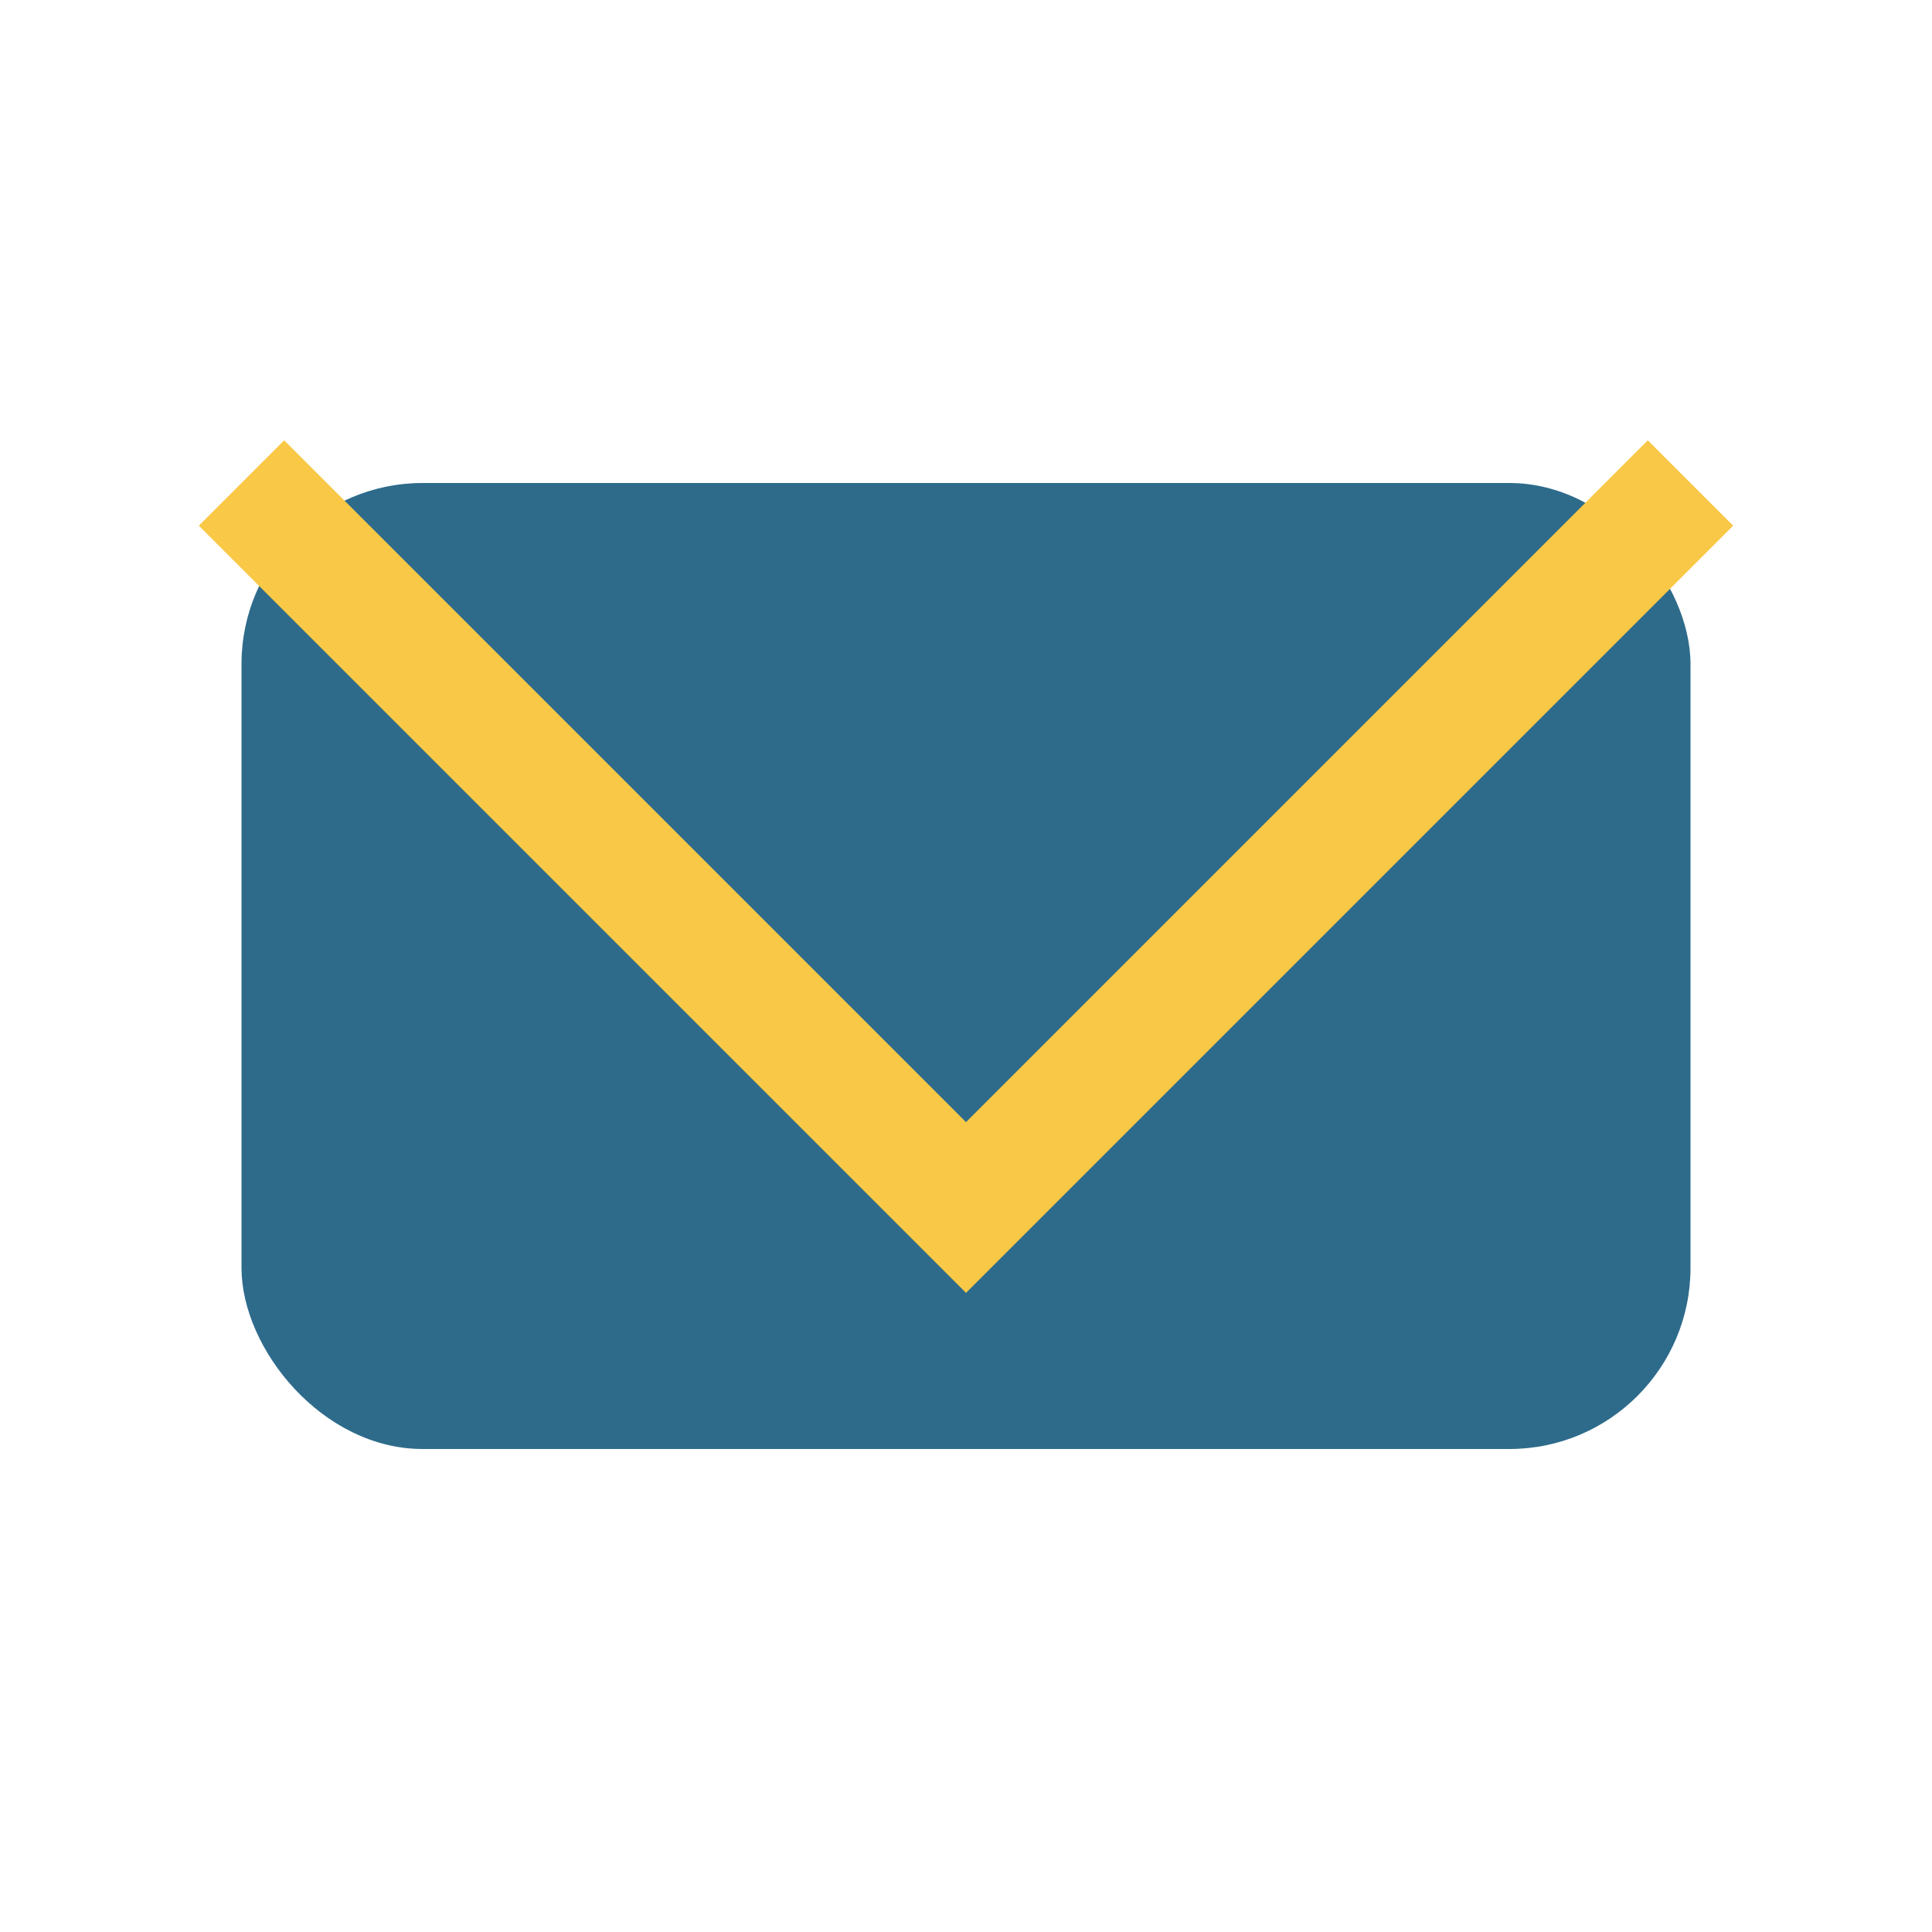 <?xml version="1.0" encoding="UTF-8"?>
<svg xmlns="http://www.w3.org/2000/svg" width="32" height="32" viewBox="0 0 32 32"><rect x="4" y="8" width="24" height="16" rx="3" fill="#2E6B8B"/><polyline points="4,8 16,20 28,8" fill="none" stroke="#F9C846" stroke-width="2"/></svg>